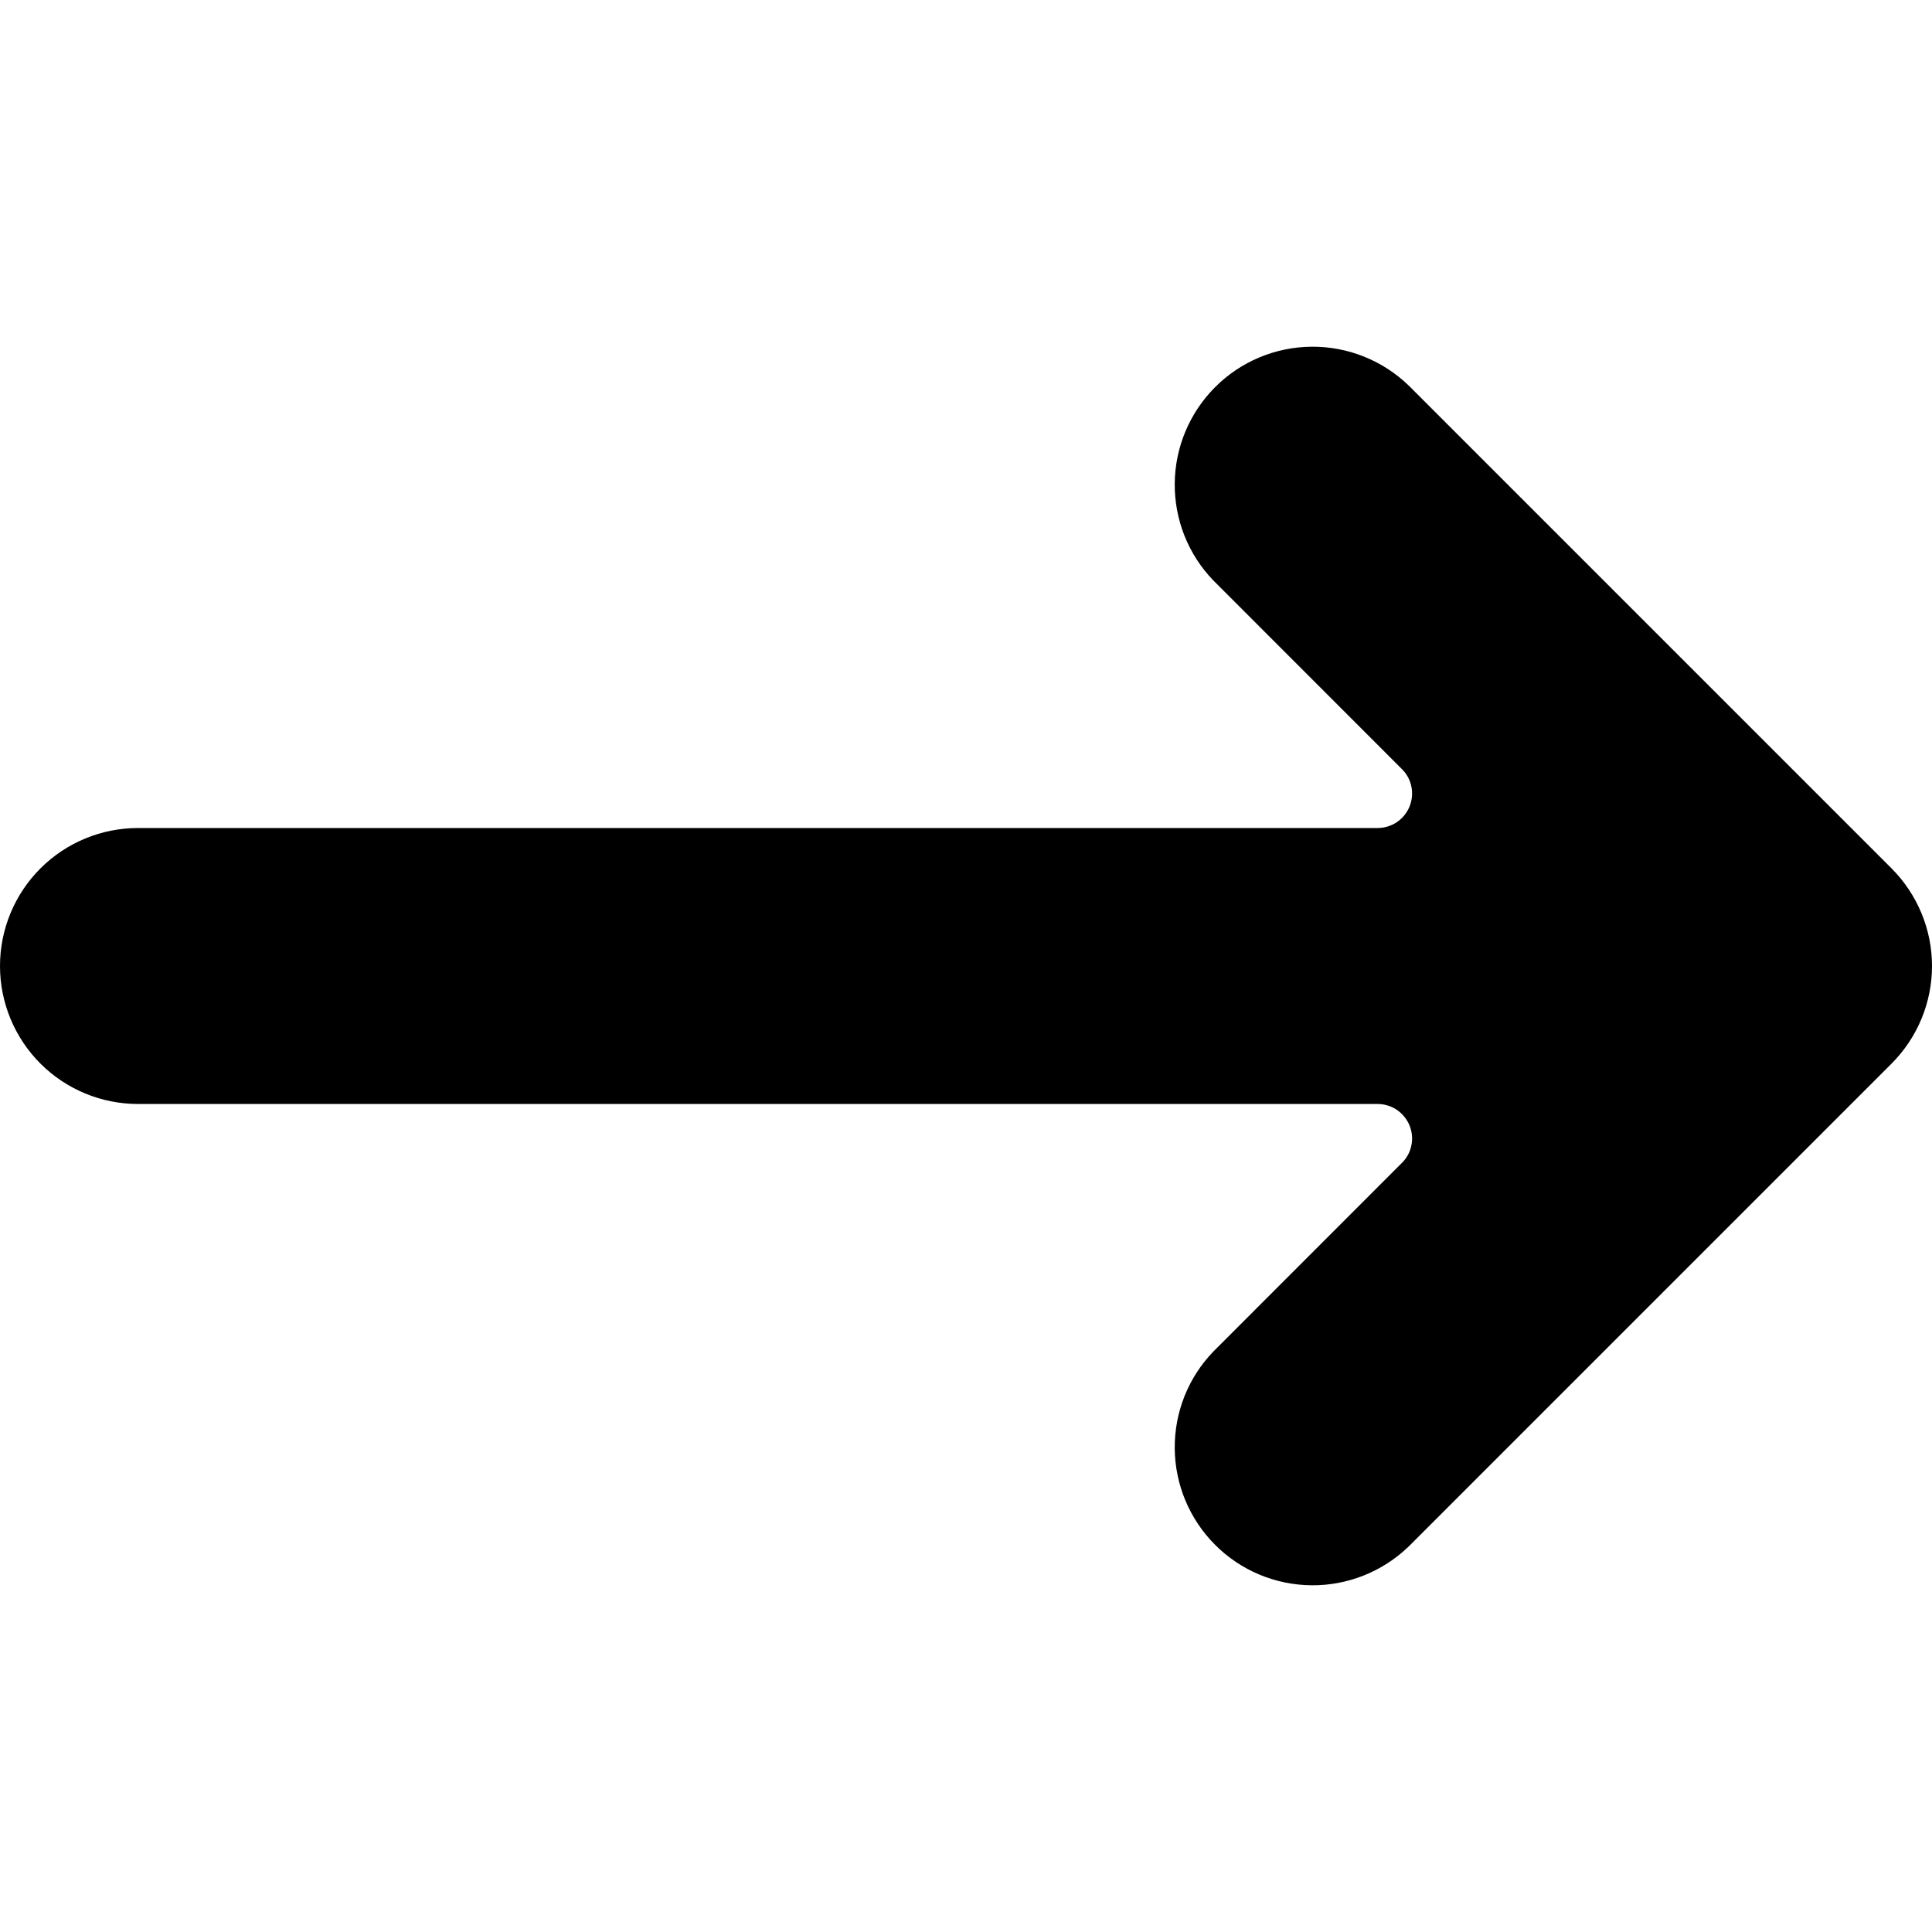 <svg width="24" height="24" viewBox="0 0 24 24" fill="none" xmlns="http://www.w3.org/2000/svg">
<path d="M17.498 4.788L23.498 10.788C23.819 11.11 24 11.546 24 12C24 12.455 23.819 12.891 23.498 13.212L17.498 19.212C17.174 19.524 16.741 19.697 16.292 19.693C15.842 19.689 15.412 19.509 15.095 19.191C14.777 18.873 14.597 18.443 14.593 17.994C14.589 17.544 14.761 17.111 15.074 16.788L17.415 14.446C17.476 14.386 17.517 14.31 17.533 14.227C17.55 14.143 17.541 14.057 17.509 13.979C17.476 13.9 17.421 13.834 17.351 13.786C17.28 13.739 17.197 13.714 17.112 13.714H1.714C1.26 13.714 0.824 13.534 0.502 13.212C0.181 12.891 0 12.455 0 12C0 11.545 0.181 11.109 0.502 10.788C0.824 10.466 1.26 10.286 1.714 10.286H17.112C17.197 10.286 17.28 10.261 17.351 10.214C17.421 10.167 17.476 10.1 17.509 10.021C17.541 9.943 17.55 9.857 17.533 9.773C17.517 9.69 17.476 9.614 17.415 9.554L15.074 7.212C14.761 6.889 14.589 6.456 14.593 6.006C14.597 5.557 14.777 5.127 15.095 4.809C15.412 4.491 15.842 4.311 16.292 4.307C16.741 4.303 17.174 4.476 17.498 4.788Z" fill="currentColor"/>
</svg>
